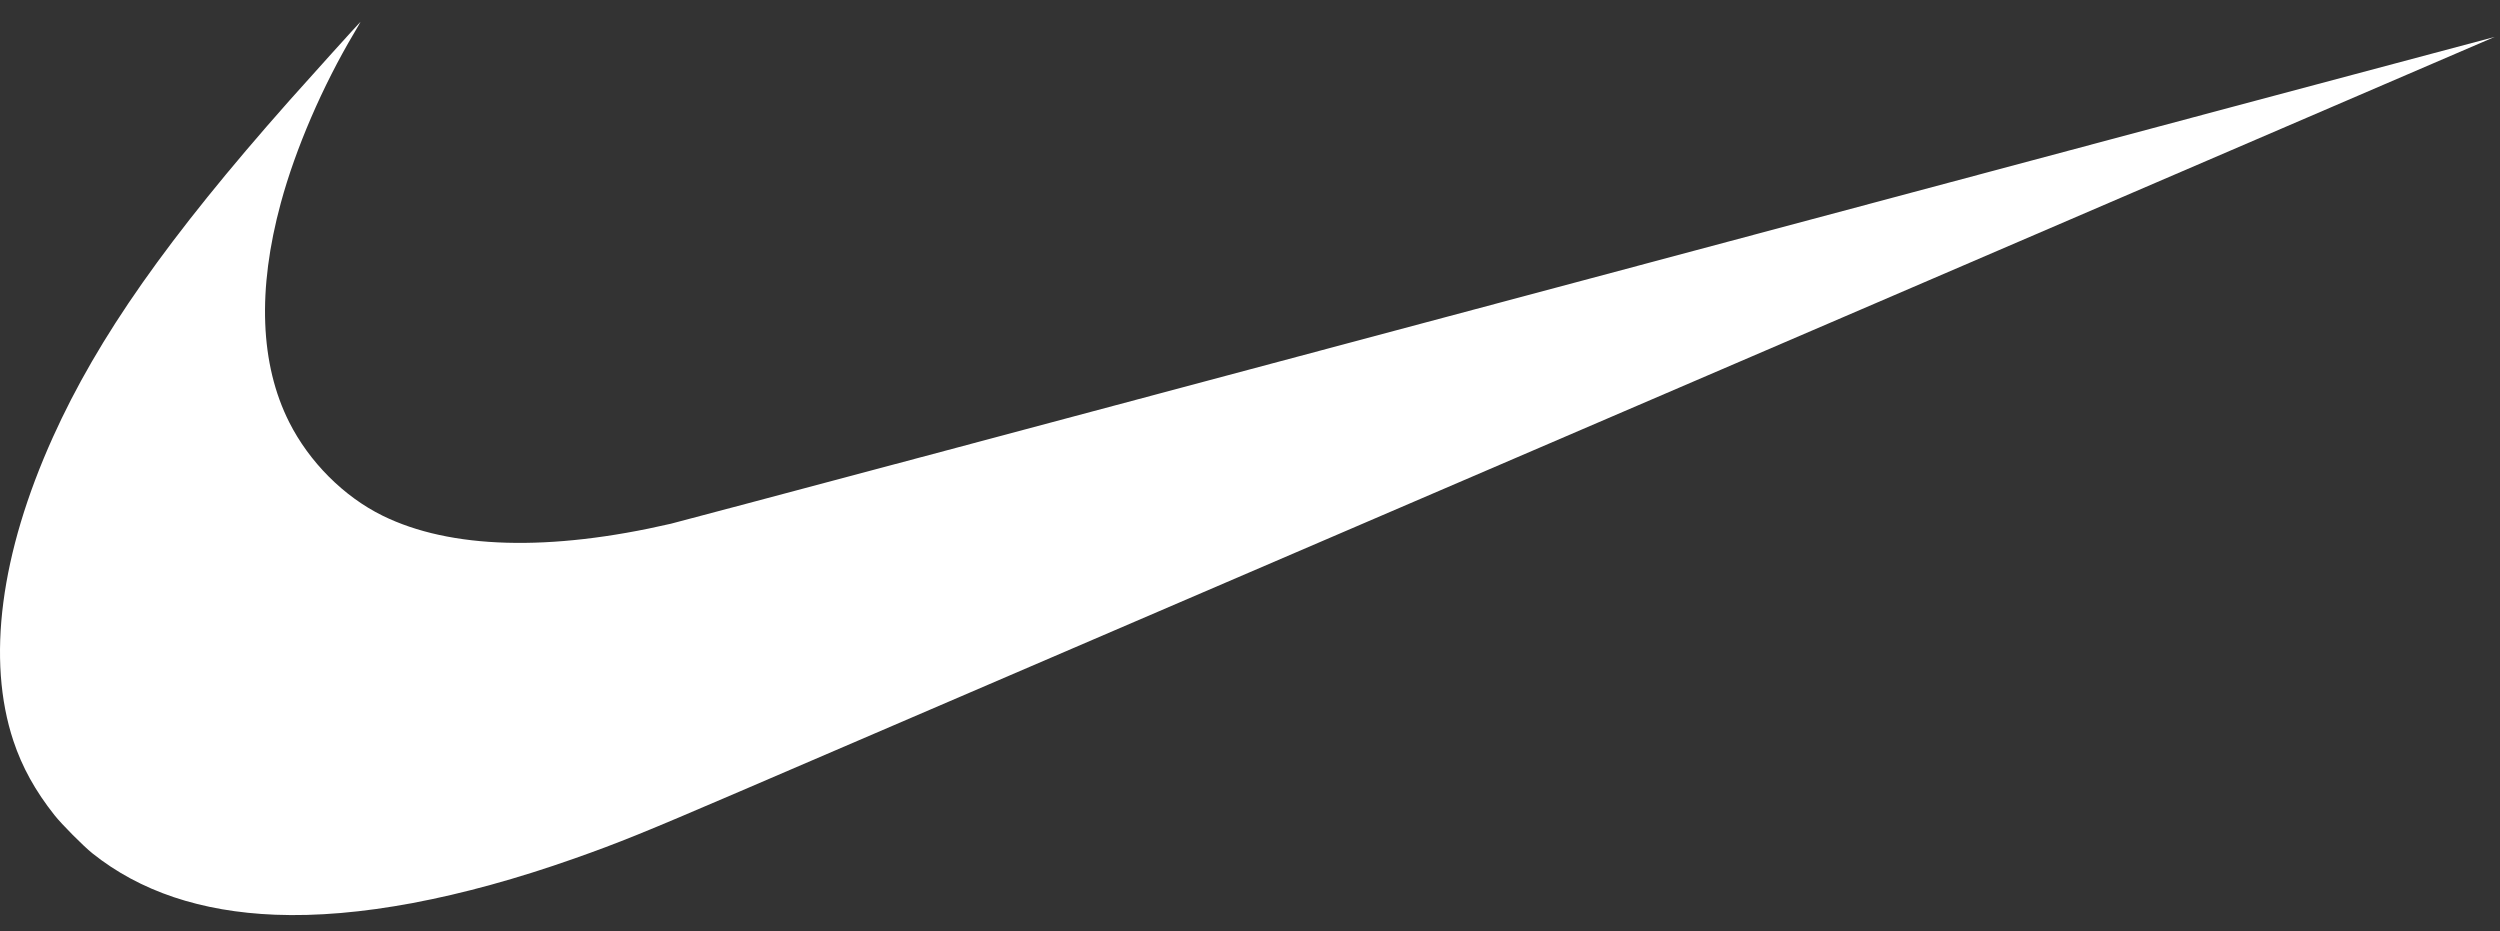 <svg width="102" height="38" viewBox="0 0 102 38" fill="none" xmlns="http://www.w3.org/2000/svg">
<rect x="0" y="0" width="102" height="38" fill="#333333" stroke="none"/>
<path d="M11.227 37.321C8.195 37.2 5.713 36.366 3.773 34.818C3.403 34.522 2.521 33.635 2.225 33.261C1.438 32.267 0.903 31.299 0.546 30.226C-0.551 26.922 0.014 22.586 2.163 17.828C4.002 13.754 6.841 9.714 11.794 4.118C12.524 3.295 14.697 0.887 14.711 0.887C14.716 0.887 14.598 1.093 14.449 1.344C13.161 3.511 12.059 6.064 11.459 8.275C10.494 11.822 10.611 14.865 11.799 17.225C12.619 18.851 14.025 20.259 15.606 21.038C18.373 22.4 22.424 22.513 27.372 21.368C27.713 21.288 44.593 16.786 64.885 11.362C85.176 5.937 101.78 1.502 101.783 1.506C101.788 1.511 54.641 21.783 30.166 32.299C26.29 33.964 25.253 34.385 23.431 35.028C18.773 36.672 14.6 37.456 11.227 37.321Z" fill="white"/>
</svg>
